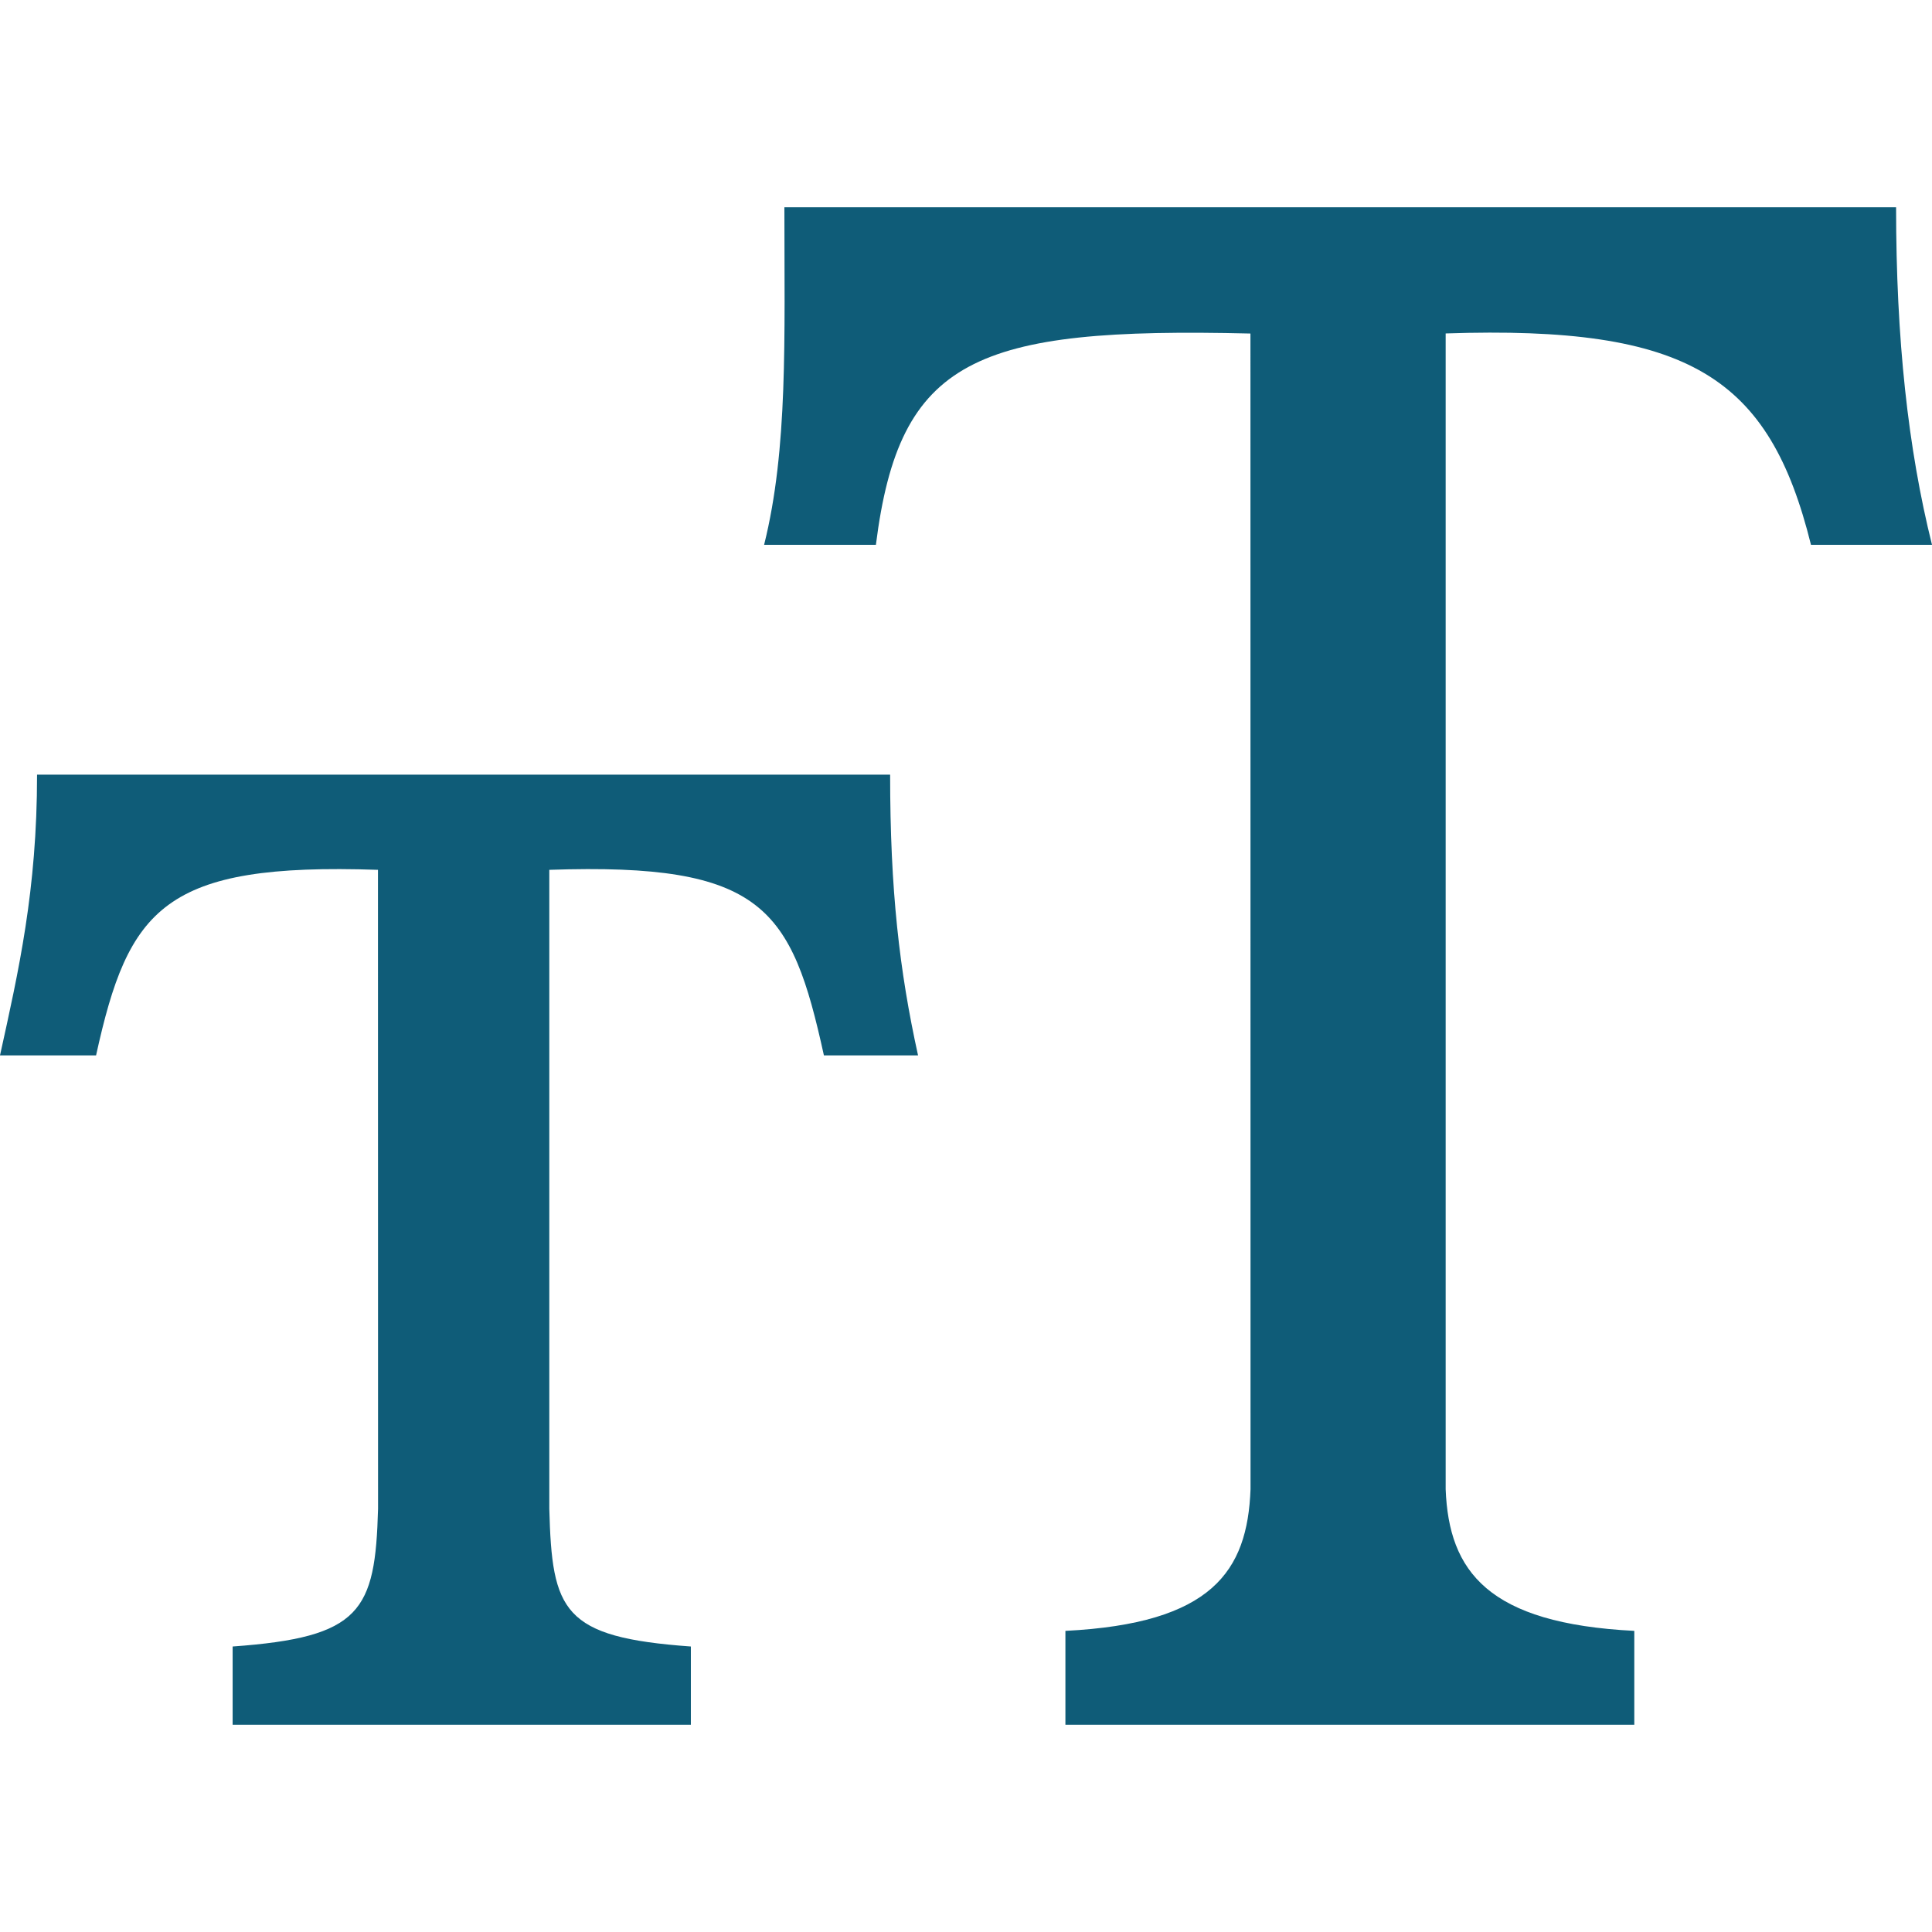 <svg width="22" height="22" viewBox="0 0 22 22" fill="none" xmlns="http://www.w3.org/2000/svg">
    <path
        d="M6.255 17.18C6.286 18.349 6.404 18.644 7.867 18.749V19.64H2.649V18.749C4.112 18.644 4.273 18.349 4.305 17.18L4.304 9.905C1.865 9.822 1.463 10.339 1.094 12.018H0C0.212 11.056 0.422 10.138 0.422 8.821H10.136C10.136 10.139 10.242 11.056 10.454 12.018H9.382C9.013 10.339 8.693 9.822 6.255 9.905L6.255 17.18ZM16.462 16.958C16.498 17.895 16.944 18.487 18.61 18.571V19.64H12.132V18.571C13.799 18.487 14.205 17.895 14.24 16.958L14.239 3.798C11.103 3.723 10.241 4.08 9.974 6.204H8.701C8.974 5.109 8.932 3.861 8.932 2.36H21.591C21.591 3.861 21.727 5.109 22 6.204H20.622C20.148 4.292 19.239 3.704 16.462 3.797V16.958Z"
        fill="#0F5C78" />
</svg>
